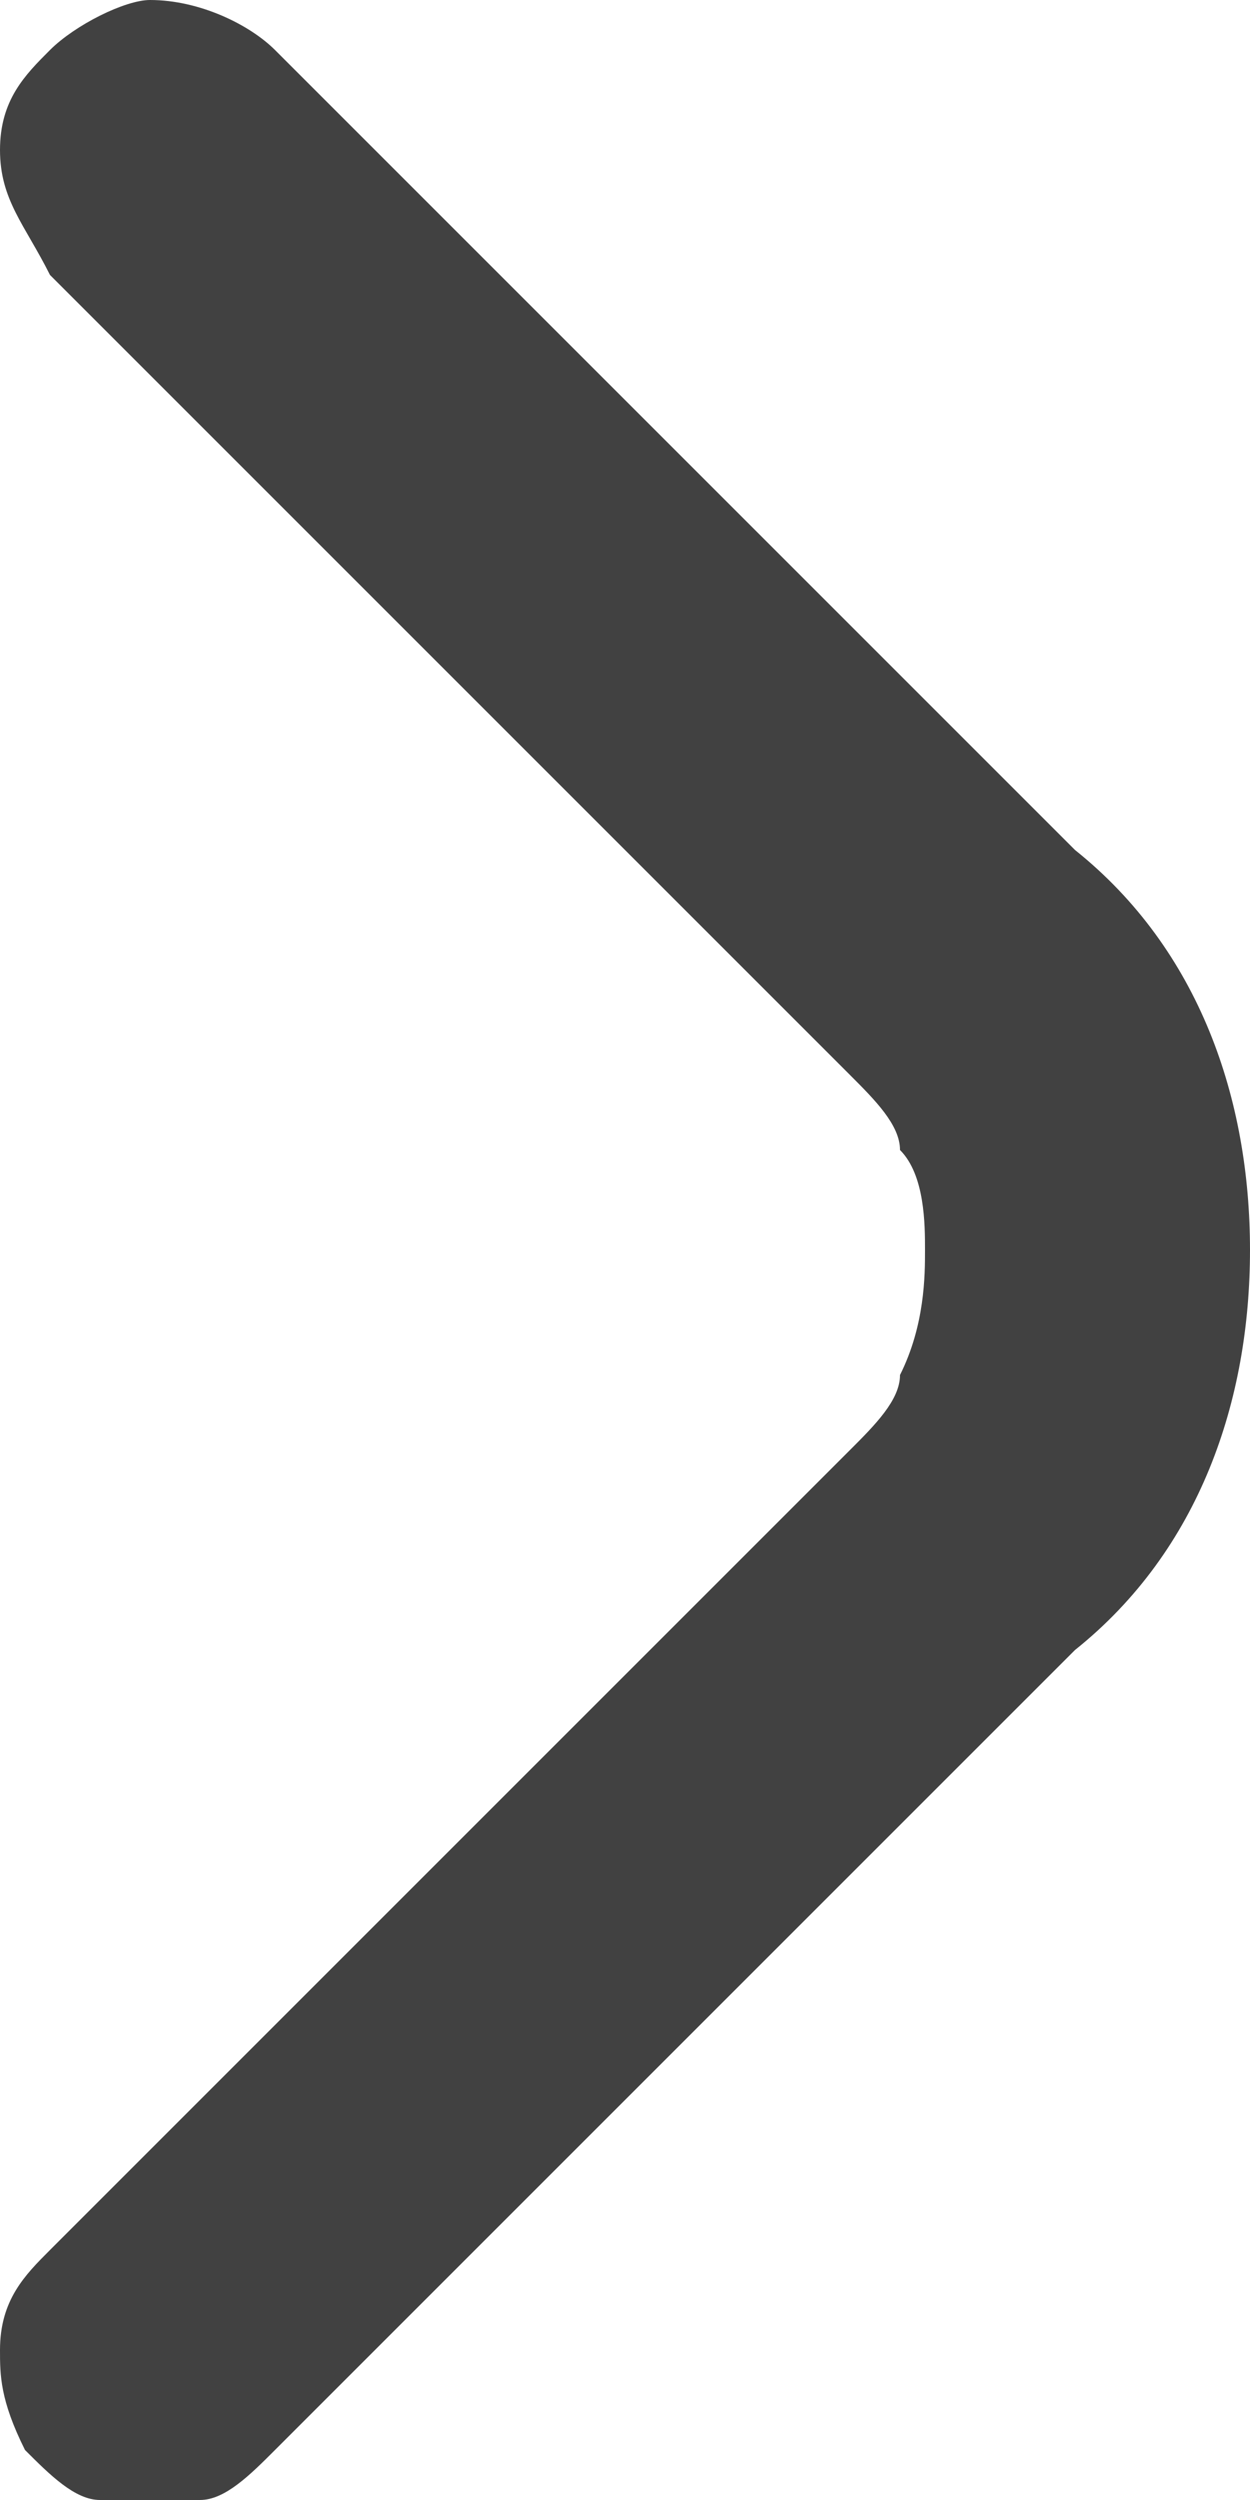 <?xml version="1.0" encoding="UTF-8"?> <svg xmlns="http://www.w3.org/2000/svg" xmlns:xlink="http://www.w3.org/1999/xlink" version="1.1" id="Слой_1" x="0px" y="0px" viewBox="0 0 5 10" style="enable-background:new 0 0 5 10;" xml:space="preserve"> <style type="text/css"> .st0{fill:#414141;} </style> <path class="st0" d="M0,9.4c0-0.2,0.1-0.3,0.2-0.4l3.2-3.2c0.1-0.1,0.2-0.2,0.2-0.3C3.7,5.3,3.7,5.1,3.7,5c0-0.1,0-0.3-0.1-0.4 C3.6,4.5,3.5,4.4,3.4,4.3L0.2,1.1C0.1,0.9,0,0.8,0,0.6s0.1-0.3,0.2-0.4C0.3,0.1,0.5,0,0.6,0C0.8,0,1,0.1,1.1,0.2l3.2,3.2 C4.8,3.8,5,4.4,5,5S4.8,6.2,4.3,6.6L1.1,9.8C1,9.9,0.9,10,0.8,10c-0.1,0-0.2,0-0.4,0c-0.1,0-0.2-0.1-0.3-0.2C0,9.6,0,9.5,0,9.4z"></path> </svg> 